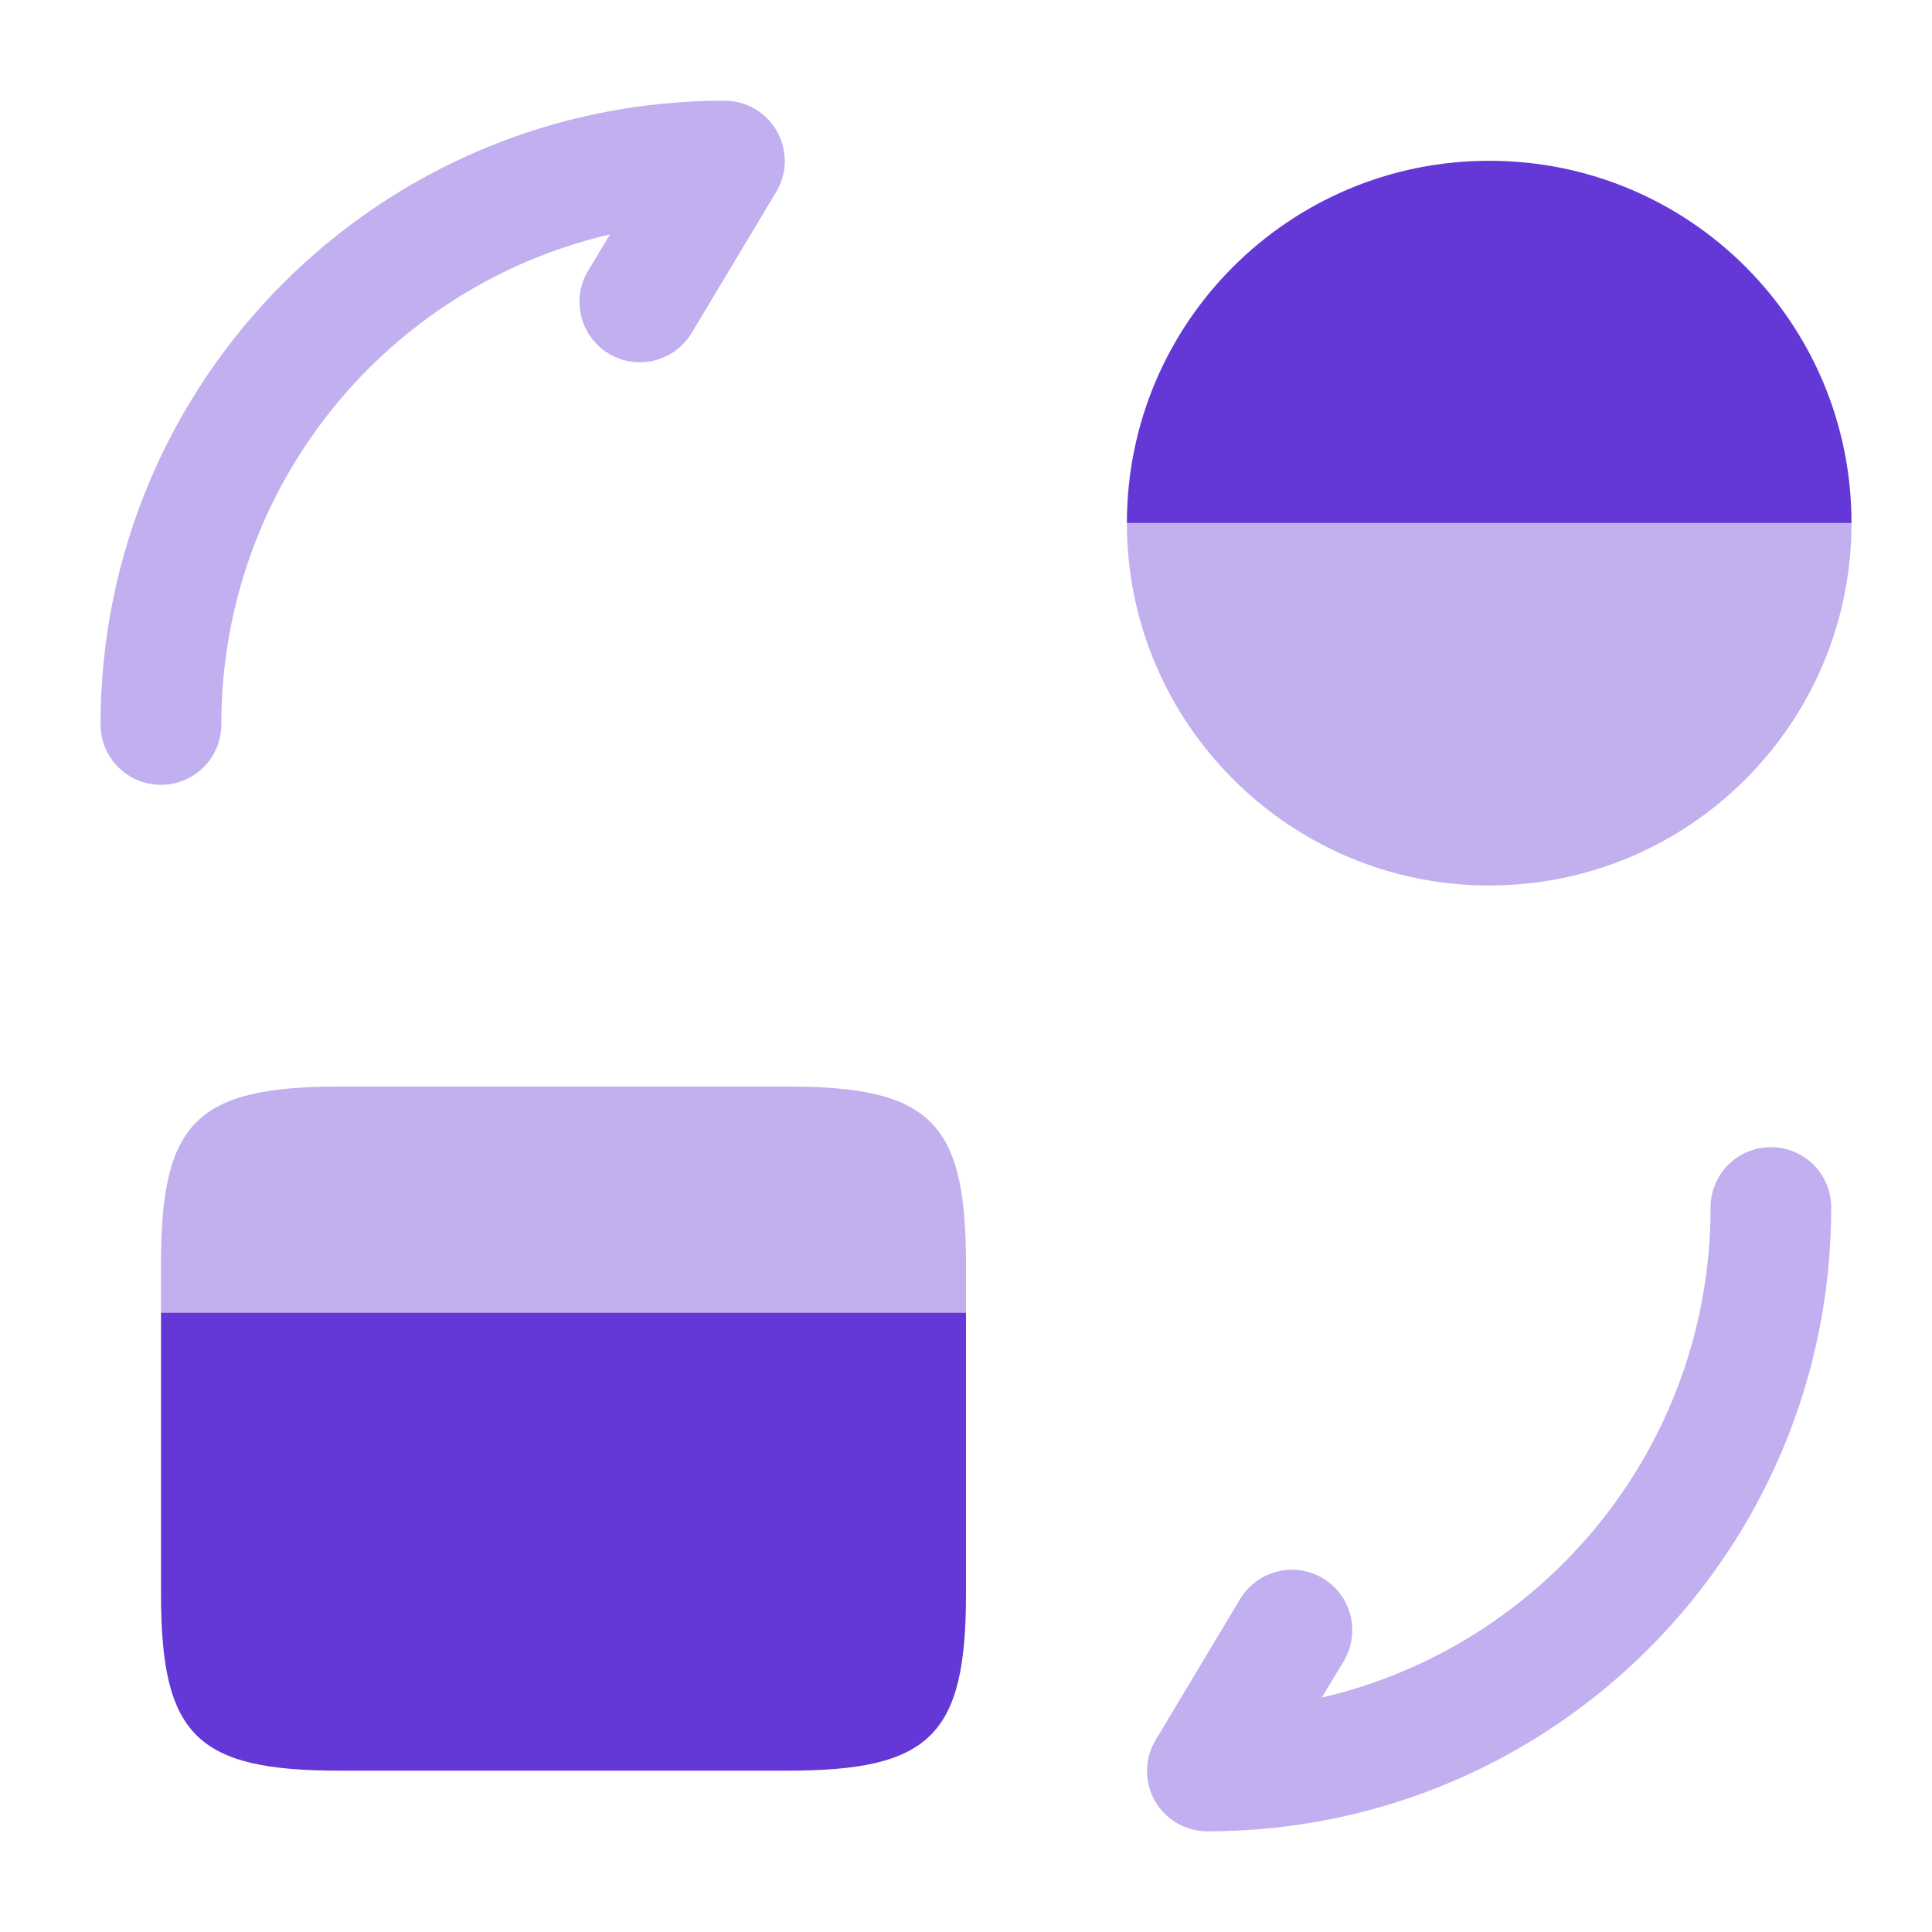 <svg width="18" height="18" viewBox="0 0 18 18" fill="none" xmlns="http://www.w3.org/2000/svg">
<path opacity="0.4" d="M9 11.773L9 12.23L1.5 12.23L1.5 11.773C1.5 10.453 1.83 10.123 3.165 10.123L7.335 10.123C8.67 10.123 9 10.453 9 11.773Z" fill="#6438D6"/>
<path d="M1.5 12.23L1.5 13.355L1.5 14.848C1.5 16.168 1.829 16.497 3.164 16.497L7.335 16.497C8.67 16.497 9 16.168 9 14.848L9 13.355L9 12.23L1.5 12.23Z" fill="#6438D6"/>
<g opacity="0.4">
<path fill-rule="evenodd" clip-rule="evenodd" d="M16.499 10.688C16.81 10.688 17.061 10.939 17.061 11.25C17.061 14.463 14.462 17.062 11.249 17.062C11.046 17.062 10.859 16.953 10.759 16.777C10.66 16.601 10.662 16.384 10.767 16.211L11.554 14.898C11.714 14.632 12.059 14.545 12.326 14.705C12.592 14.865 12.679 15.21 12.519 15.477L12.315 15.816C14.392 15.334 15.937 13.475 15.937 11.25C15.937 10.939 16.188 10.688 16.499 10.688Z" fill="#6438D6"/>
<path fill-rule="evenodd" clip-rule="evenodd" d="M5.683 2.184C3.606 2.666 2.062 4.525 2.062 6.75C2.062 7.061 1.81 7.312 1.499 7.312C1.188 7.312 0.937 7.061 0.937 6.75C0.937 3.537 3.536 0.938 6.749 0.938C6.952 0.938 7.139 1.047 7.239 1.223C7.338 1.399 7.336 1.616 7.231 1.789L6.444 3.102C6.284 3.368 5.939 3.455 5.672 3.295C5.406 3.135 5.319 2.789 5.479 2.523L5.683 2.184Z" fill="#6438D6"/>
</g>
<path opacity="0.4" d="M17.25 4.875L10.499 4.875C10.499 6.735 12.014 8.25 13.874 8.25C15.742 8.25 17.25 6.735 17.25 4.875Z" fill="#6438D6"/>
<path d="M17.25 4.873C17.25 3.006 15.742 1.498 13.874 1.498C12.014 1.498 10.499 3.006 10.499 4.873L17.25 4.873Z" fill="#6438D6"/>
</svg>
